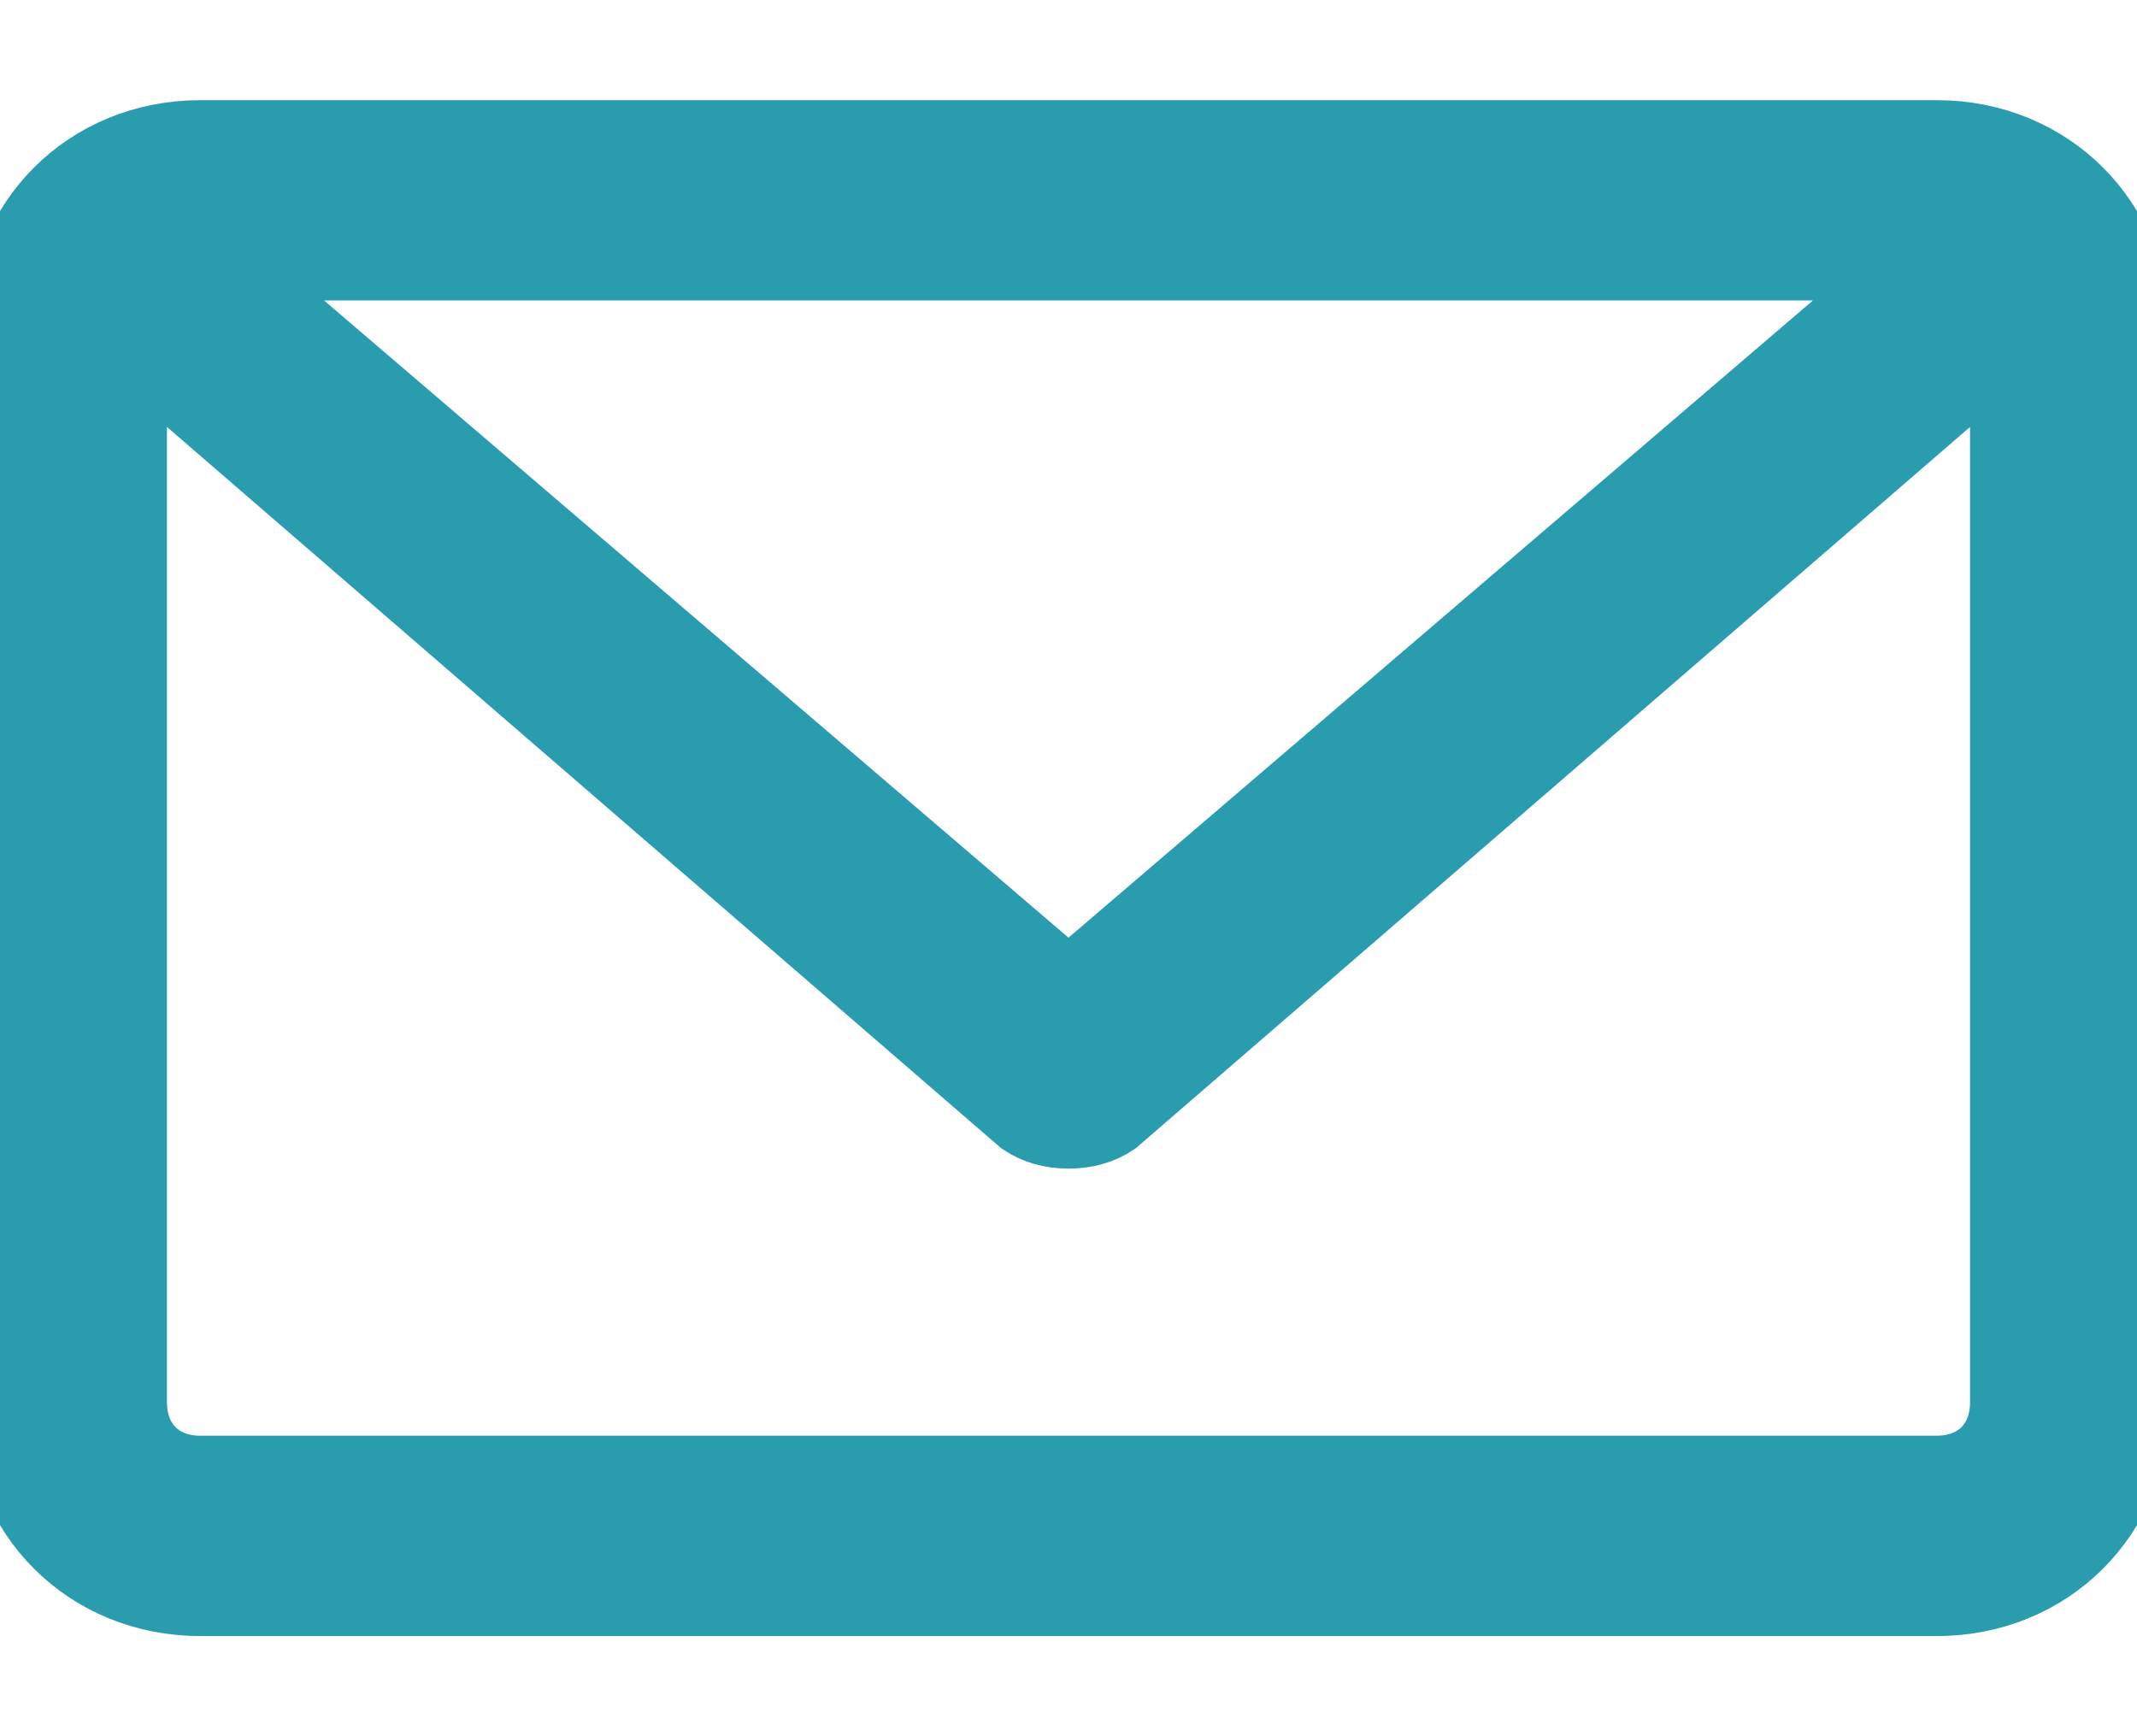 <?xml version="1.0" encoding="UTF-8"?>
<svg xmlns="http://www.w3.org/2000/svg" version="1.2" viewBox="0 0 32 26" width="32" height="26">
  <title>envelope-svgrepo-com-svg</title>
  <style>
		.s0 { fill: #299cad;stroke: #299cad } 
	</style>
  <g id="SVGRepo_bgCarrier">
	</g>
  <g id="SVGRepo_tracerCarrier">
	</g>
  <g id="SVGRepo_iconCarrier">
    <path id="Layer" fill-rule="evenodd" class="s0" d="m29 24h-26c-1.7 0-3-1.3-3-3v-16c0-1.7 1.3-3 3-3h26c1.7 0 3 1.3 3 3v16c0 1.7-1.3 3-3 3zm-26-2h26c0.6 0 1-0.4 1-1v-15.7l-13.3 11.5q-0.3 0.2-0.7 0.2-0.4 0-0.7-0.2l-13.3-11.5v15.7c0 0.6 0.4 1 1 1zm25.5-18h-25l12.5 10.7z"></path>
  </g>
</svg>
